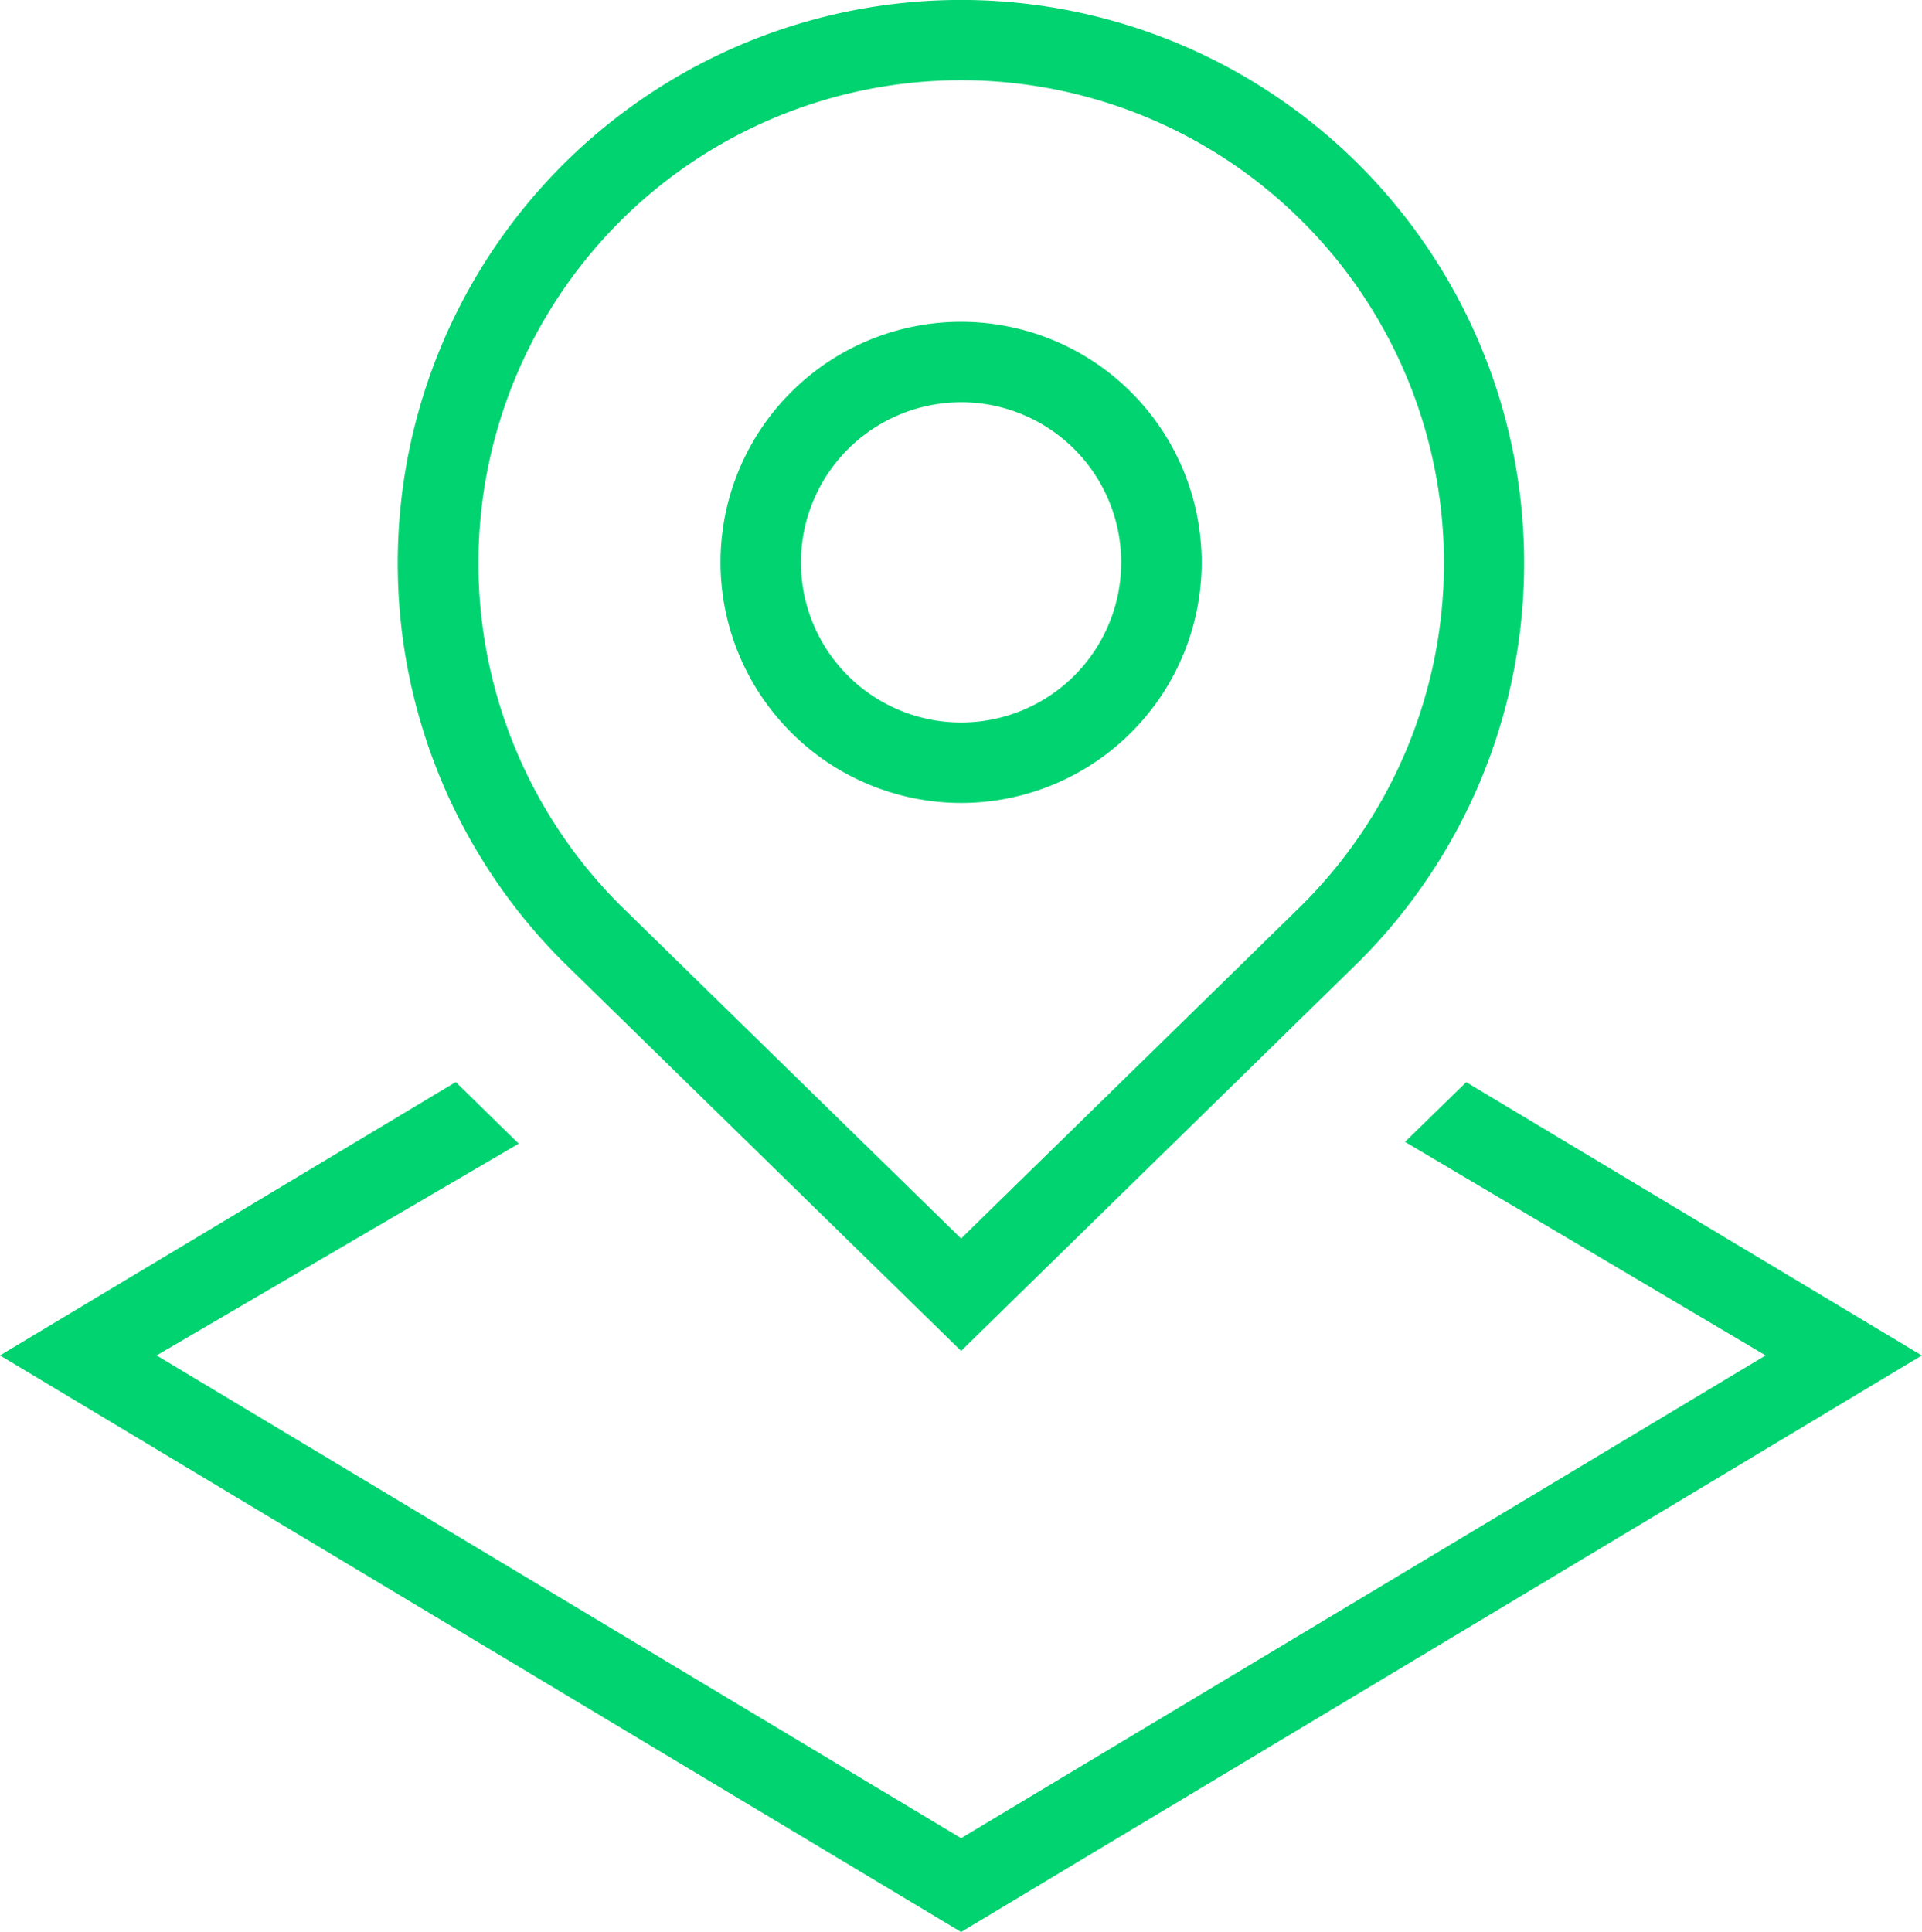 <svg xmlns="http://www.w3.org/2000/svg" width="51.482" height="51.75" viewBox="0 0 51.482 51.75"><path d="M25.8,36.187,36.462,25.754a15.086,15.086,0,1,0-21.325.006L25.8,36.185ZM16.652,5.942a12.931,12.931,0,0,1,18.3,18.28L25.8,33.174,16.652,24.23a12.946,12.946,0,0,1,0-18.286ZM25.8,21.508a6.444,6.444,0,1,0-6.444-6.444A6.452,6.452,0,0,0,25.8,21.508Zm0-10.733a4.289,4.289,0,1,1-4.289,4.289A4.293,4.293,0,0,1,25.8,10.776Zm25.739,25.53L25.8,51.75.057,36.306l12.207-7.323h0l1.687,1.651-9.7,5.672L25.8,49.237,47.35,36.306l-9.659-5.72,1.64-1.6,12.209,7.325Z" transform="translate(-0.057)" fill="#02d371"/></svg>